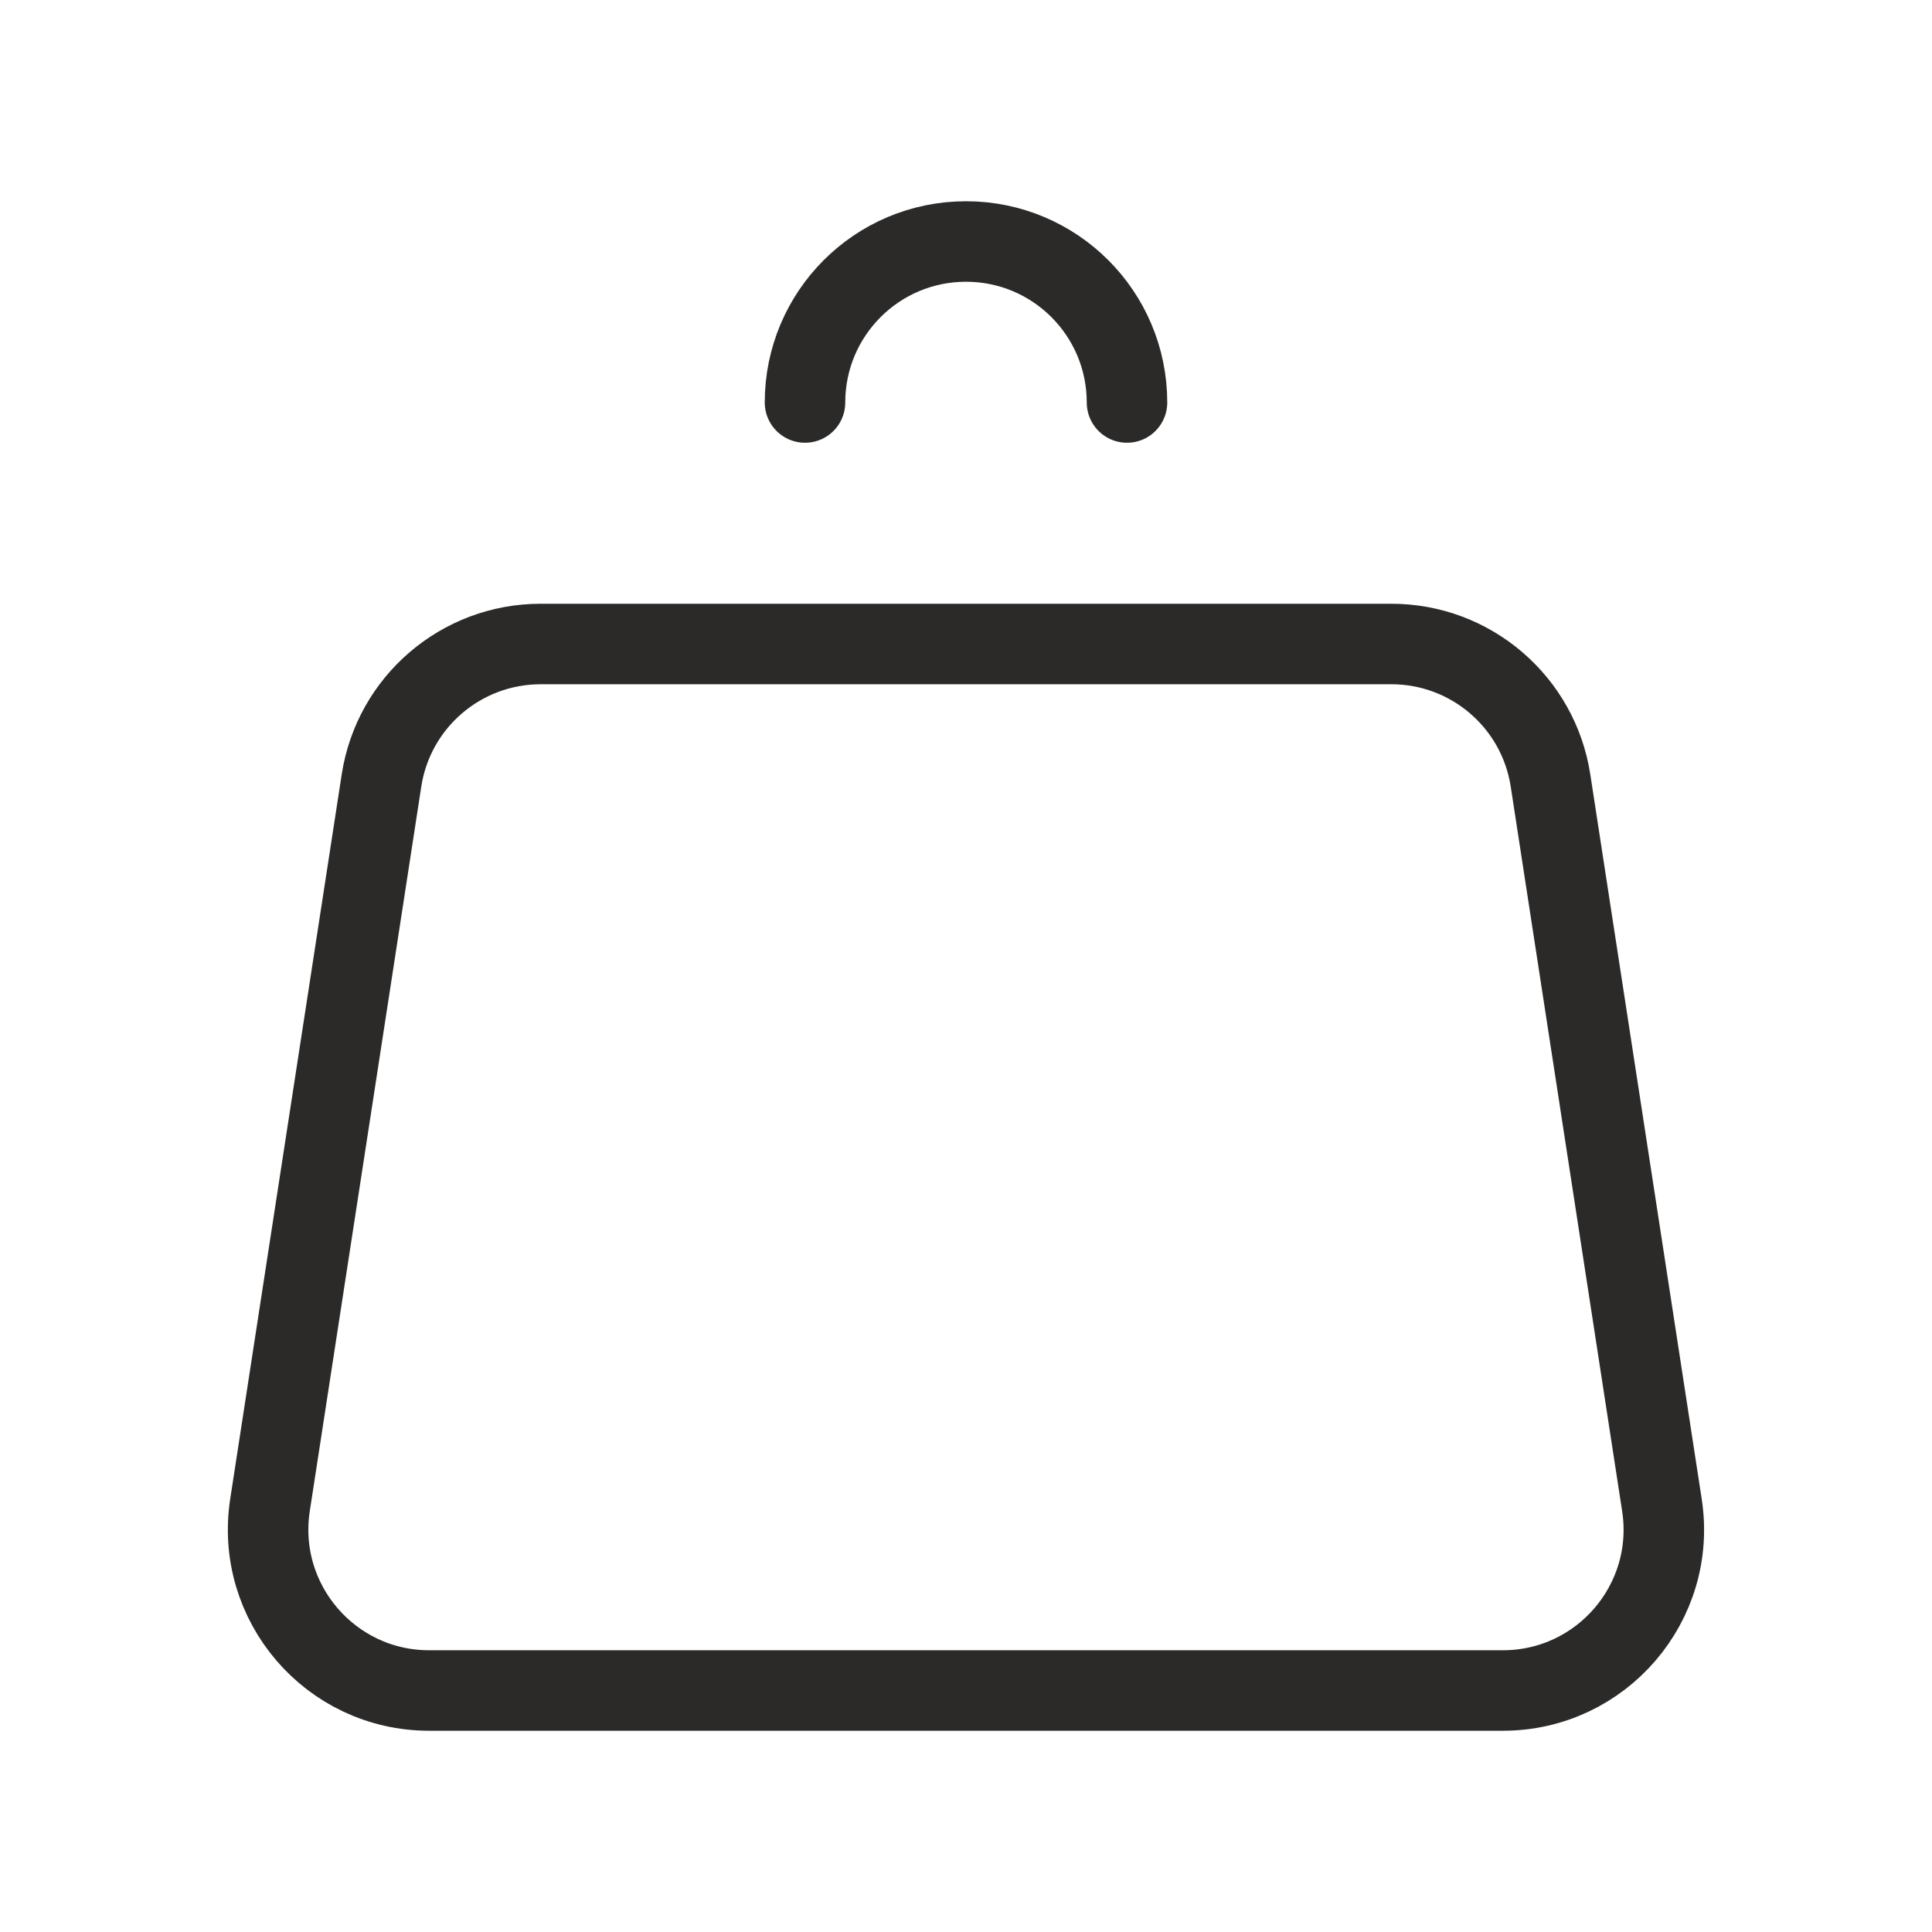 <?xml version="1.0" encoding="UTF-8"?> <svg xmlns="http://www.w3.org/2000/svg" width="24" height="24" viewBox="0 0 24 24" fill="none"> <path d="M19.261 9.696L20.645 18.696C20.832 19.907 19.895 21 18.669 21H5.331C4.105 21 3.168 19.907 3.354 18.696L4.739 9.696C4.889 8.72 5.729 8 6.716 8H17.284C18.271 8 19.111 8.72 19.261 9.696Z" stroke="#2B2A29" stroke-linecap="round" stroke-linejoin="round"></path> <path d="M14 5C14 3.895 13.105 3 12 3C10.895 3 10 3.895 10 5" stroke="#2B2A29" stroke-linecap="round" stroke-linejoin="round"></path> </svg> 